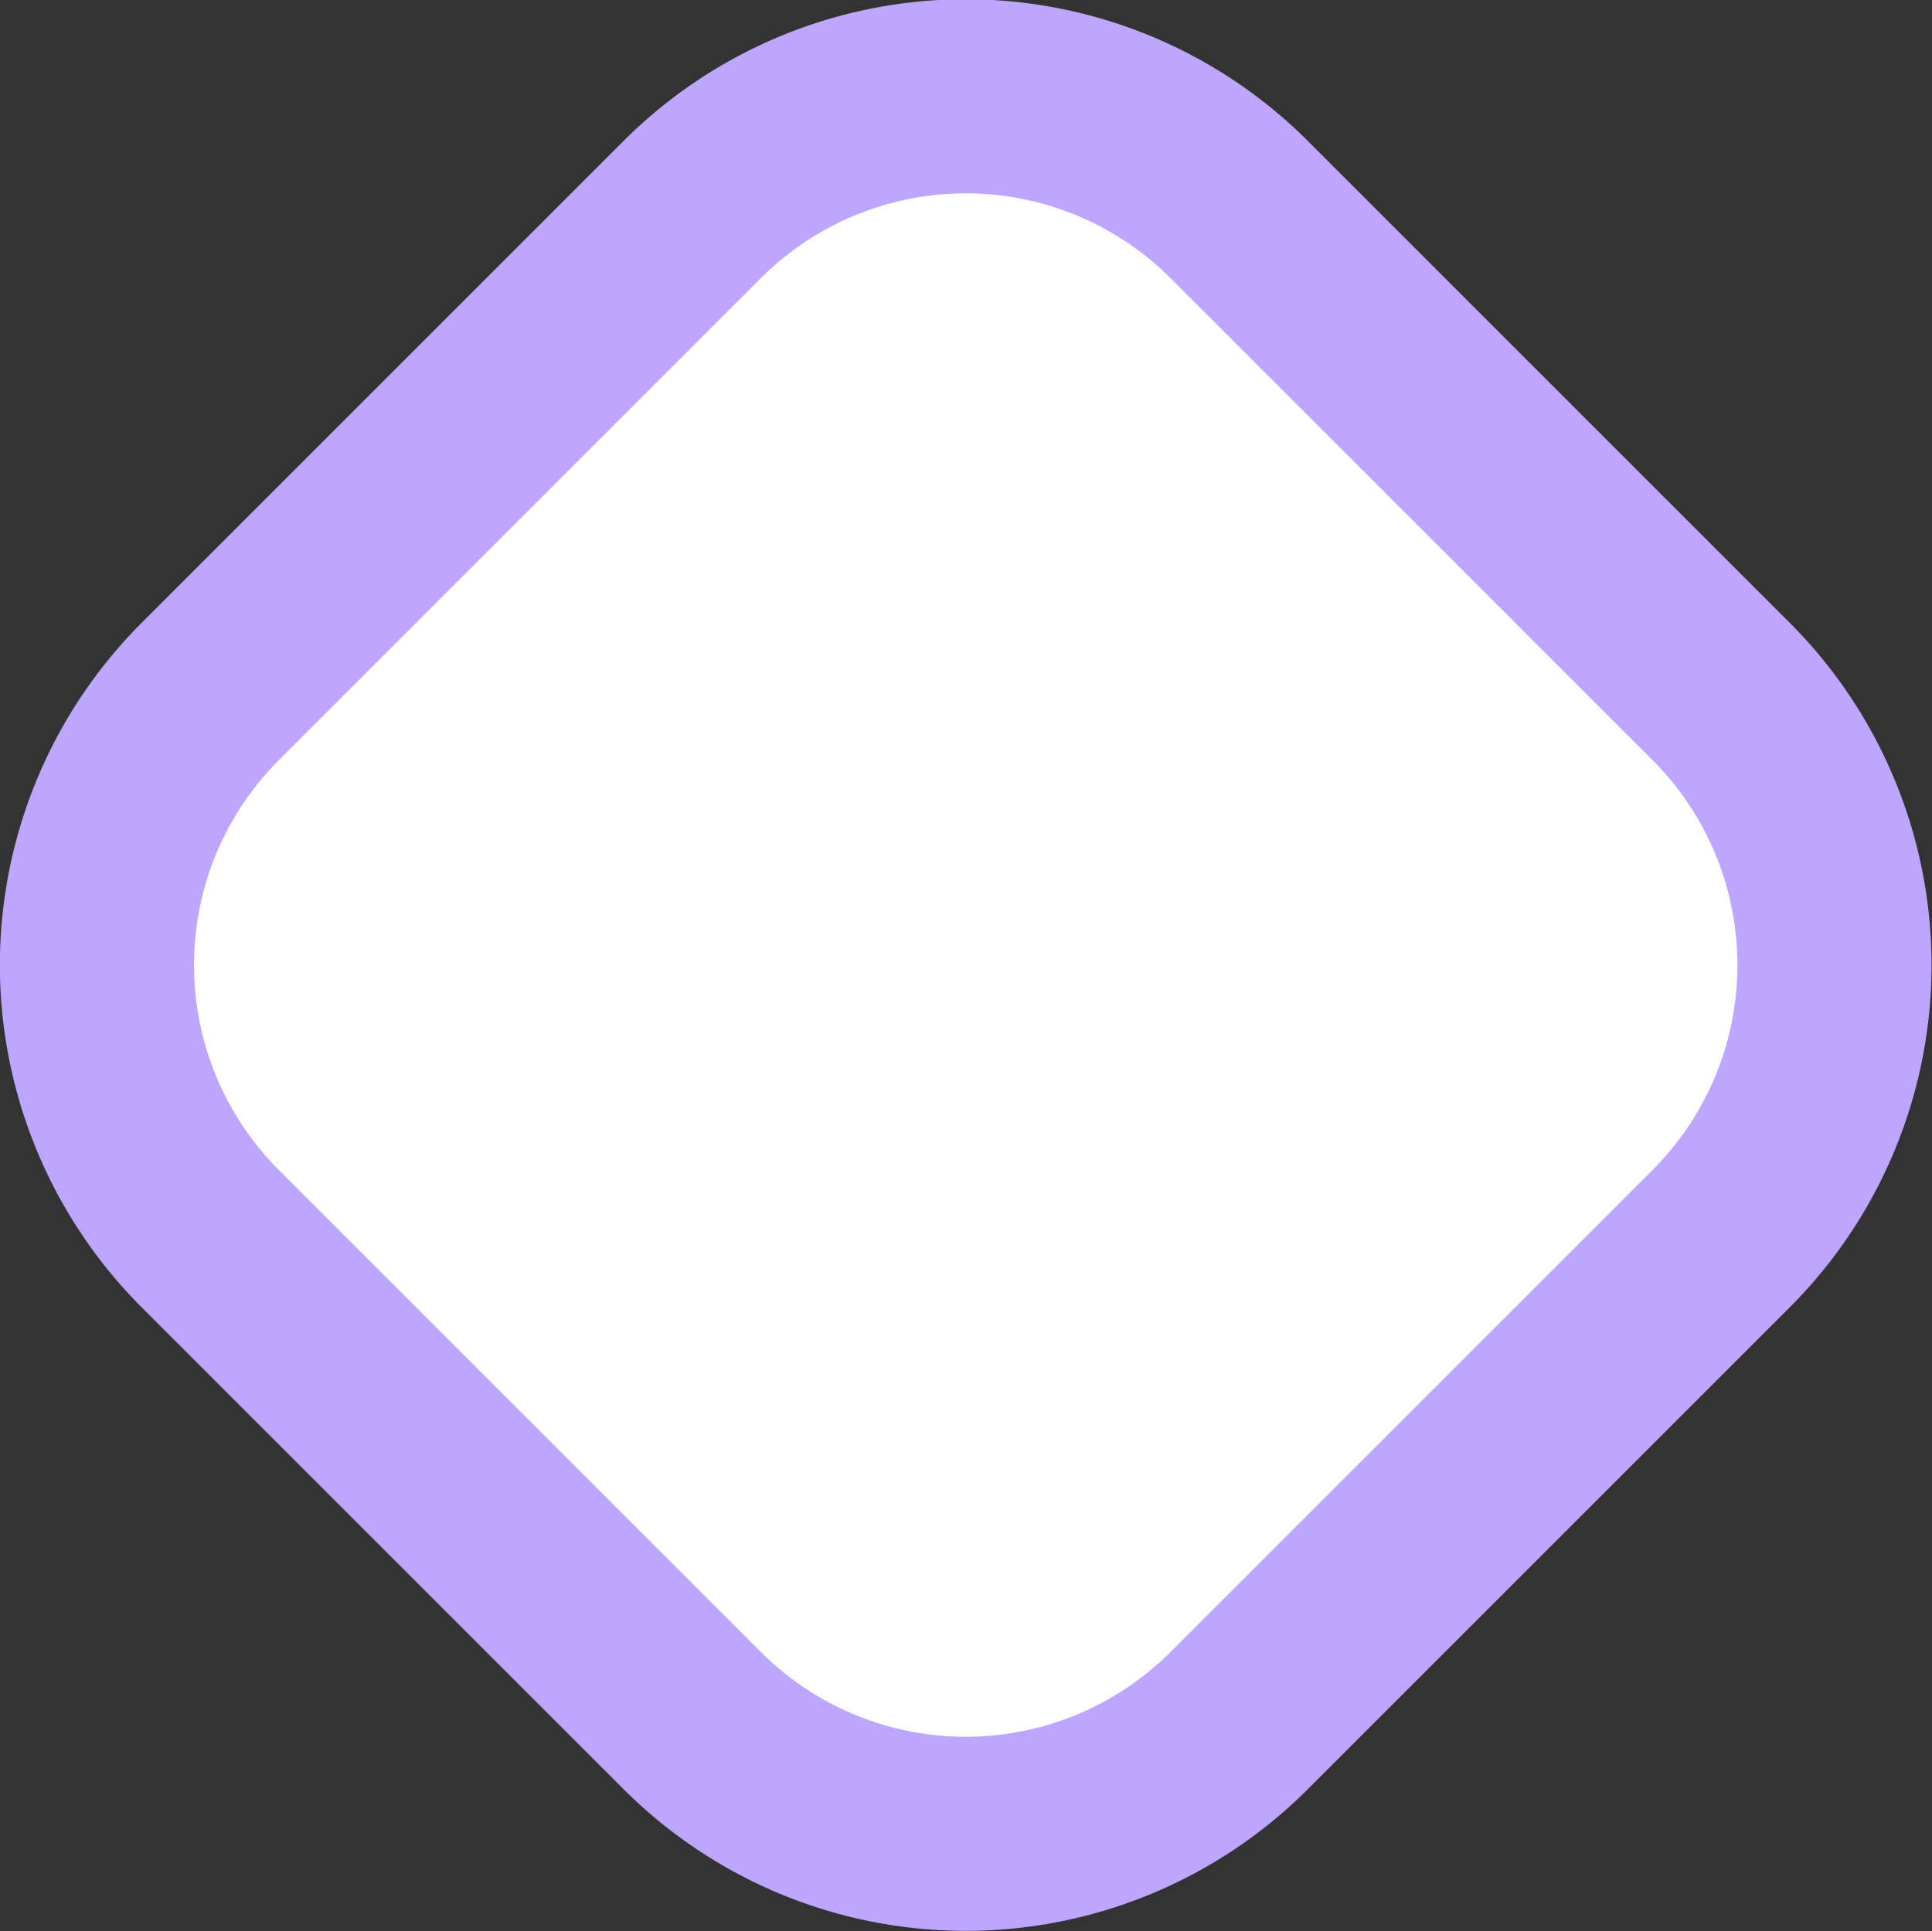 <svg xmlns="http://www.w3.org/2000/svg" width="19.907" height="19.9" viewBox="0 0 19.907 19.9">
  <rect x="0" y="0" width="19.907" height="19.9" fill="#333333" stroke="none"/>
  <defs>
    <style>
      .cls-1 {
        fill: #fff;
        stroke: #bea5ff;
        stroke-width: 2px;
        fill-rule: evenodd;
      }
    </style>
  </defs>
  <path id="Rectangle" class="cls-1" d="M714.828,1191.78l4.95-4.95a3.986,3.986,0,0,1,5.657,0l4.95,4.95a3.988,3.988,0,0,1,0,5.65l-4.95,4.95a3.986,3.986,0,0,1-5.657,0l-4.95-4.95A3.988,3.988,0,0,1,714.828,1191.78Z" transform="translate(-712.656 -1184.66)"/>
</svg>
